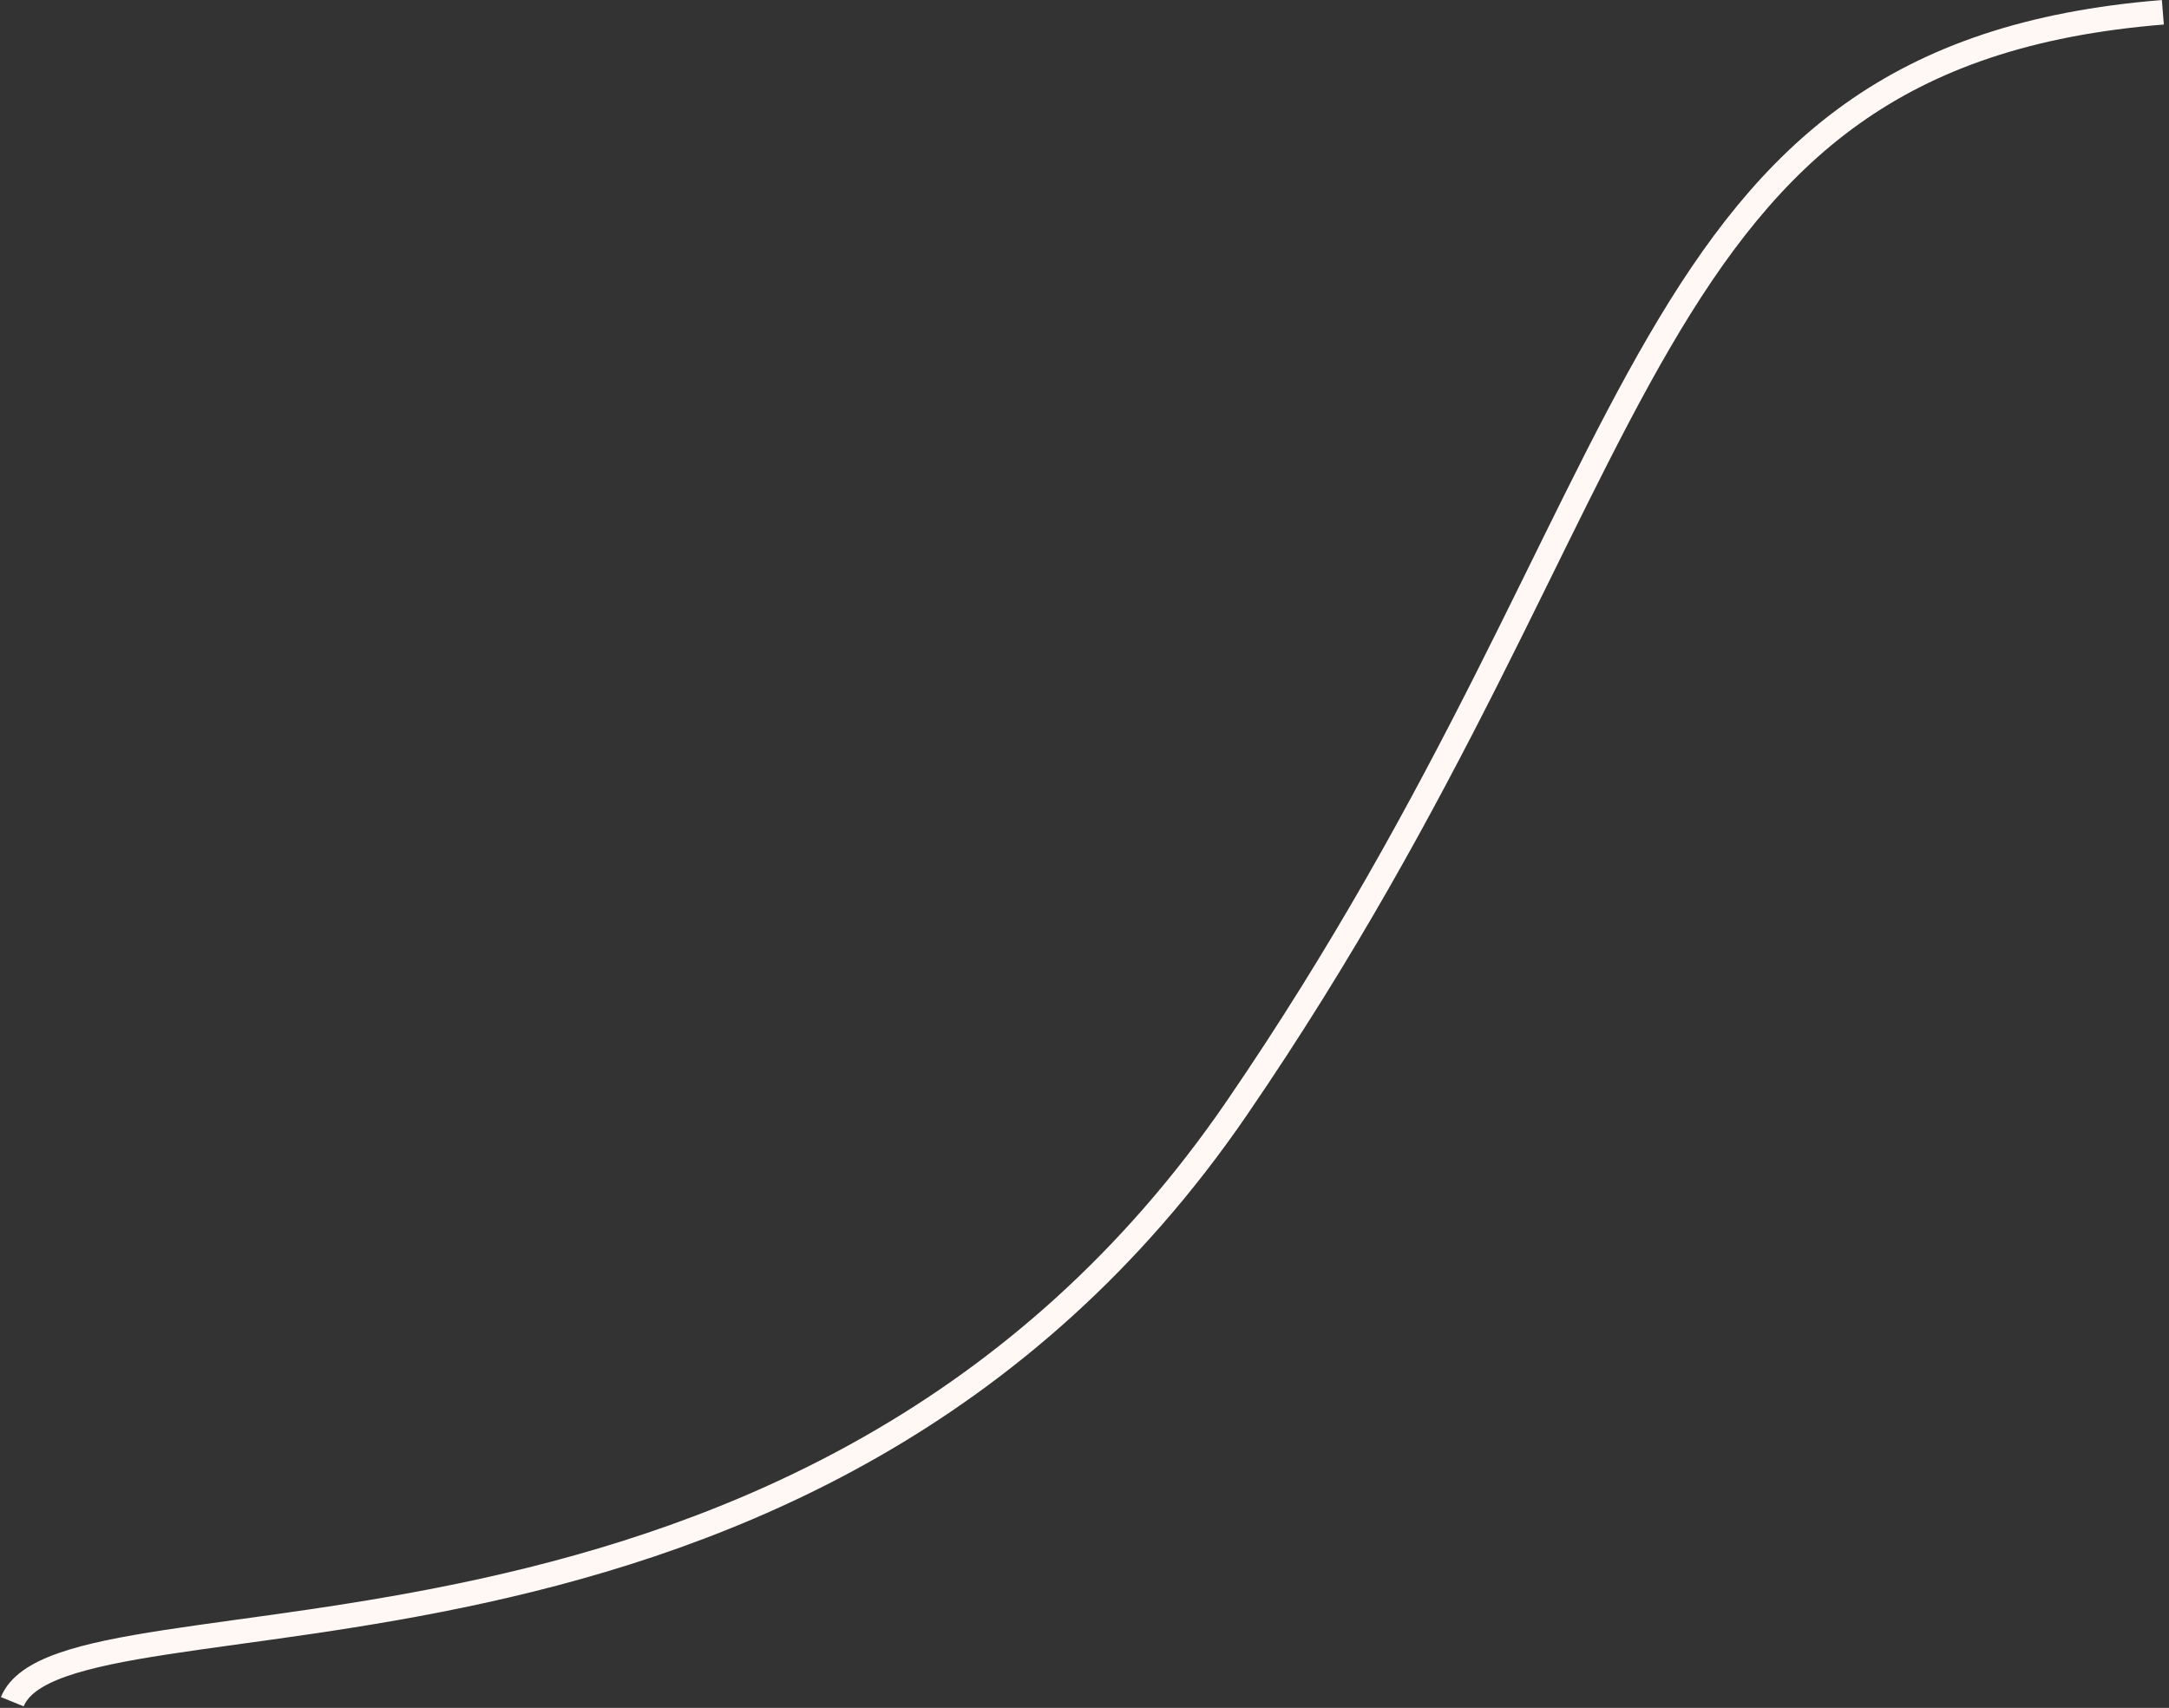 <svg xmlns="http://www.w3.org/2000/svg" width="353" height="278" viewBox="0 0 353 278" fill="none">
  <rect x="0" y="0" width="353" height="278" fill="#333333" stroke="none"/>
  <path d="M2 277C10.583 255.962 131.7 282.009 201.319 180.324C270.937 78.639 264.738 9.013 352 2" stroke="#FFF8F5" stroke-width="4"/>
</svg>